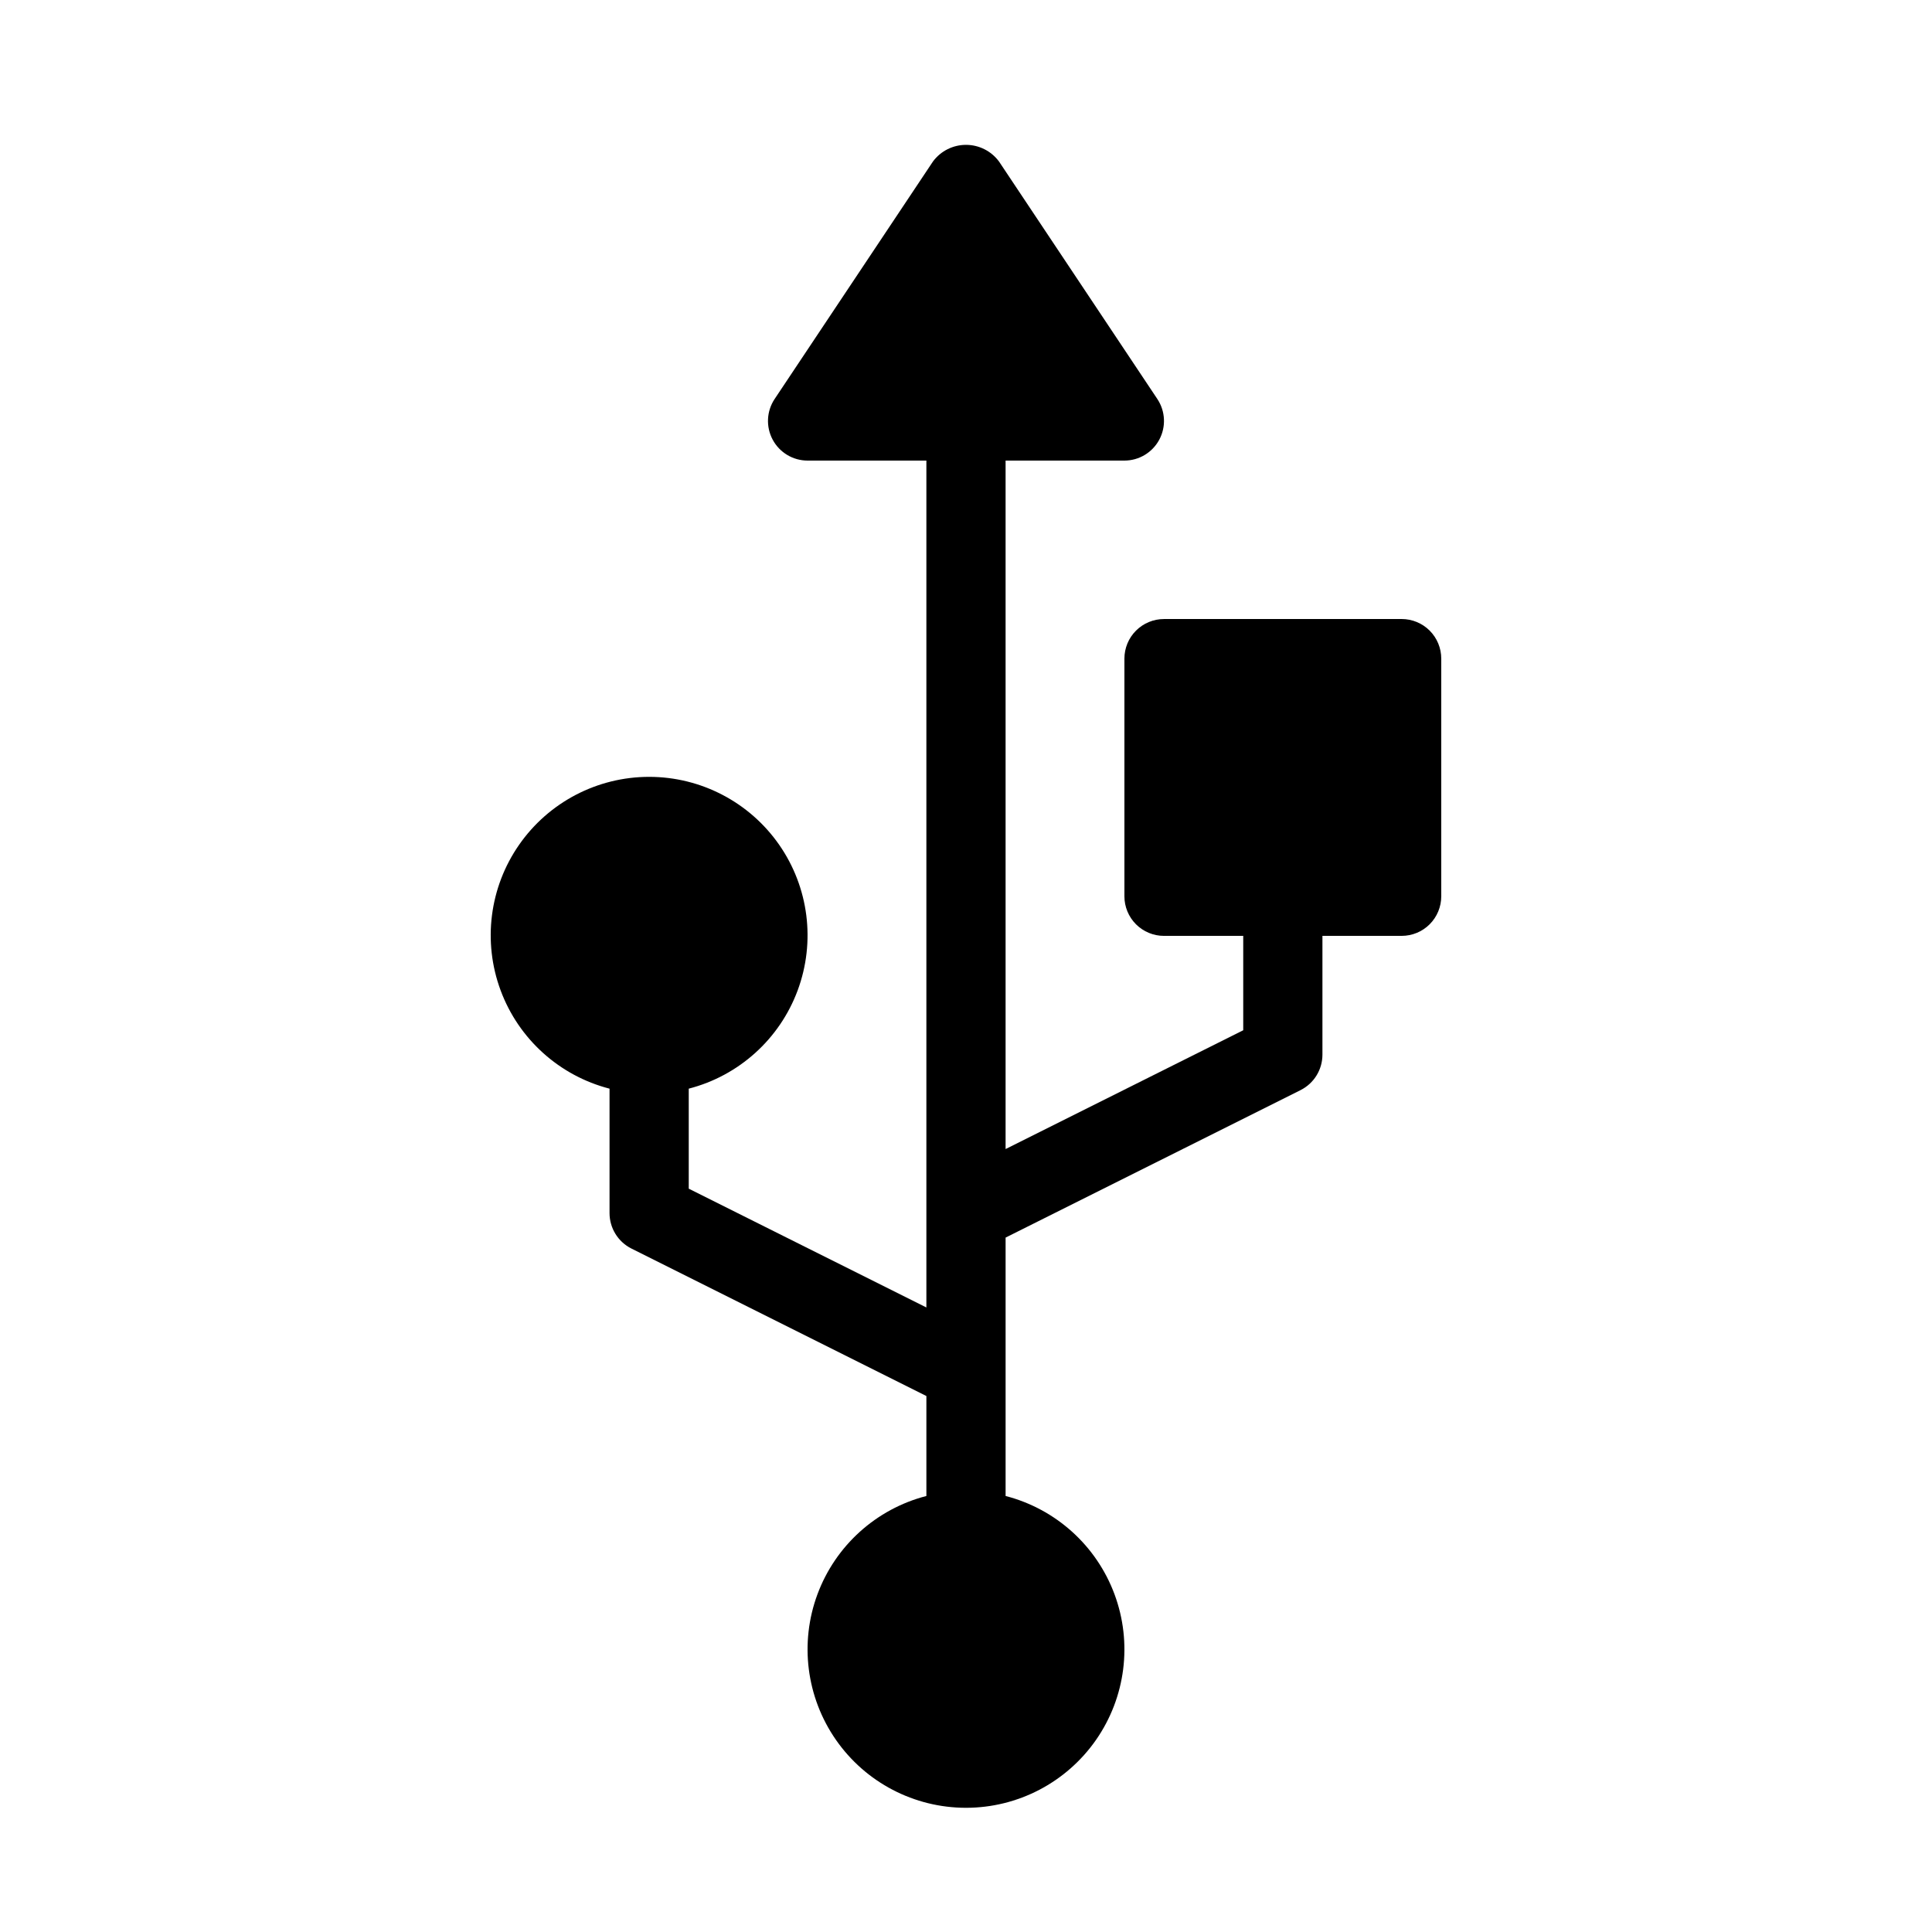 <?xml version="1.0" encoding="UTF-8"?>
<!-- Uploaded to: SVG Repo, www.svgrepo.com, Generator: SVG Repo Mixer Tools -->
<svg fill="#000000" width="800px" height="800px" version="1.1" viewBox="144 144 512 512" xmlns="http://www.w3.org/2000/svg">
 <path d="m515.45 308.05h-62.973c-2.785 0-5.457 1.105-7.426 3.074s-3.074 4.641-3.07 7.422v62.977c-0.004 2.785 1.102 5.457 3.07 7.426s4.641 3.074 7.426 3.07h20.992v25.012l-62.977 31.48v-182.45h31.488c3.867-0.004 7.418-2.133 9.242-5.547 1.828-3.41 1.629-7.547-0.512-10.77l-41.984-62.977v0.004c-2.055-2.758-5.293-4.383-8.73-4.383-3.441 0-6.68 1.625-8.734 4.383l-41.984 62.977v-0.004c-2.141 3.223-2.336 7.359-0.512 10.77 1.824 3.414 5.375 5.543 9.246 5.547h31.488v224.43l-62.977-31.48v-26.504c13.305-3.434 24.09-13.164 28.867-26.051 4.777-12.887 2.949-27.293-4.898-38.574-7.852-11.281-20.723-18.008-34.465-18.008s-26.617 6.727-34.465 18.008-9.68 25.688-4.898 38.574c4.777 12.887 15.559 22.617 28.867 26.051v32.98c0.004 3.977 2.25 7.606 5.801 9.391l78.168 39.082v26.492c-13.309 3.434-24.09 13.168-28.871 26.051-4.777 12.887-2.945 27.293 4.902 38.578 7.848 11.281 20.719 18.004 34.465 18.004 13.742 0 26.613-6.723 34.465-18.004 7.848-11.285 9.676-25.691 4.898-38.578-4.781-12.883-15.562-22.617-28.867-26.051v-68.477l78.168-39.082h-0.004c3.555-1.781 5.797-5.414 5.801-9.391v-31.488h20.992c2.785 0.004 5.457-1.102 7.426-3.07s3.074-4.641 3.07-7.426v-62.977c0.004-2.781-1.102-5.453-3.07-7.422s-4.641-3.074-7.426-3.074z"/>
</svg>